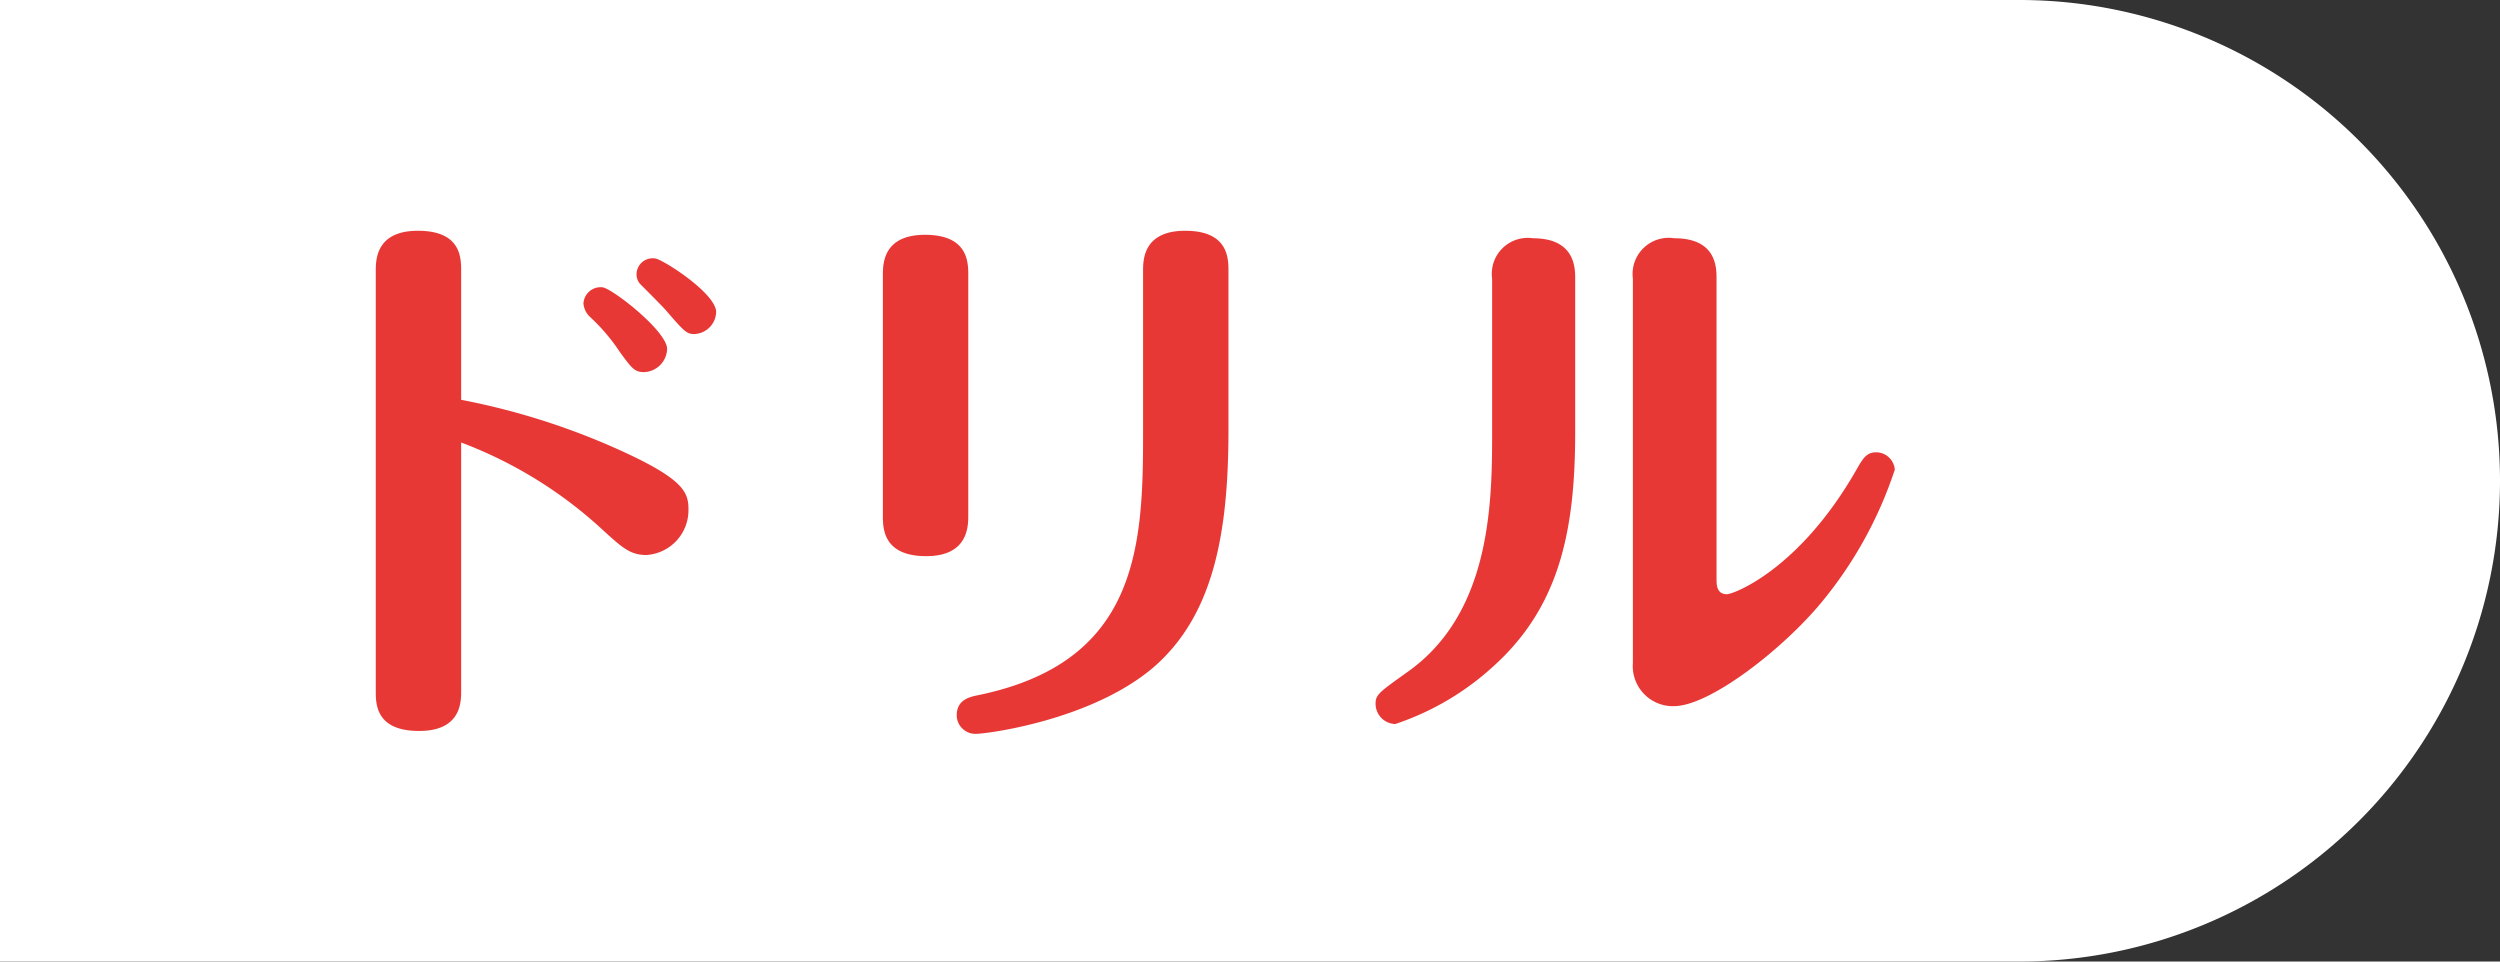 <svg xmlns="http://www.w3.org/2000/svg" width="130" height="50" viewBox="0 0 130 50">
  <rect x="0" y="0" width="130" height="50" fill="#333333" stroke="none"/>
  <g id="img_top_SW" transform="translate(0 -150)">
    <path id="長方形_166" data-name="長方形 166" d="M0,0H105a25,25,0,0,1,25,25v0a25,25,0,0,1-25,25H0a0,0,0,0,1,0,0V0A0,0,0,0,1,0,0Z" transform="translate(0 150)" fill="#fff"/>
    <path id="パス_4988" data-name="パス 4988" d="M24.06-22.98a.838.838,0,0,0-.96.81.75.75,0,0,0,.24.57c.21.21,1.11,1.11,1.29,1.32.96,1.11,1.08,1.23,1.47,1.23a1.18,1.18,0,0,0,1.14-1.14C27.24-21.18,24.39-22.98,24.06-22.98Zm-2.73,1.5a.894.894,0,0,0-.99.84,1.072,1.072,0,0,0,.33.69,9.9,9.9,0,0,1,1.56,1.83c.63.87.78,1.05,1.26,1.05a1.244,1.244,0,0,0,1.2-1.2C24.69-19.2,21.84-21.42,21.33-21.48Zm-7.35,8.07a22.54,22.54,0,0,1,7.41,4.59c.96.87,1.38,1.26,2.22,1.26A2.335,2.335,0,0,0,25.8-9.93c0-.9-.24-1.59-3.72-3.15a36.8,36.8,0,0,0-8.1-2.55v-6.69c0-.69,0-2.1-2.25-2.1-2.19,0-2.19,1.53-2.19,2.1V-.48c0,.66,0,2.07,2.25,2.07,2.19,0,2.19-1.5,2.19-2.1Zm26.37-8.7c0-.66,0-2.1-2.25-2.1-2.19,0-2.19,1.53-2.19,2.1V-9.6c0,.63,0,2.1,2.25,2.1,2.19,0,2.19-1.56,2.19-2.13Zm13.53-.21c0-.66,0-2.1-2.25-2.1-2.19,0-2.19,1.53-2.19,2.1v8.67c0,5.91-.42,11.7-8.58,13.38-.45.09-1.11.24-1.11,1.05a.971.971,0,0,0,.99.96c.6,0,6.09-.72,9.3-3.51,3.03-2.67,3.84-6.84,3.84-12.27Zm18.03.39c0-.54,0-2.1-2.19-2.1a1.869,1.869,0,0,0-2.13,2.1v8.28c0,3.87-.24,9.24-4.41,12.18C61.71-.42,61.53-.3,61.53.18a1.057,1.057,0,0,0,1.02,1.05,14.2,14.2,0,0,0,5.07-2.97c3.45-3.09,4.29-7.02,4.29-12.21Zm7.35,0c0-.57,0-2.1-2.19-2.1a1.879,1.879,0,0,0-2.16,2.1V-1.95A2.085,2.085,0,0,0,77.04.3c1.89,0,5.73-3.03,7.68-5.4A21.253,21.253,0,0,0,88.53-12a.978.978,0,0,0-.96-.9c-.51,0-.69.3-1.05.93-2.97,5.19-6.39,6.45-6.72,6.45-.54,0-.54-.51-.54-.78Z" transform="translate(10 186.42)" fill="#E83836"/>
  </g>
</svg>
